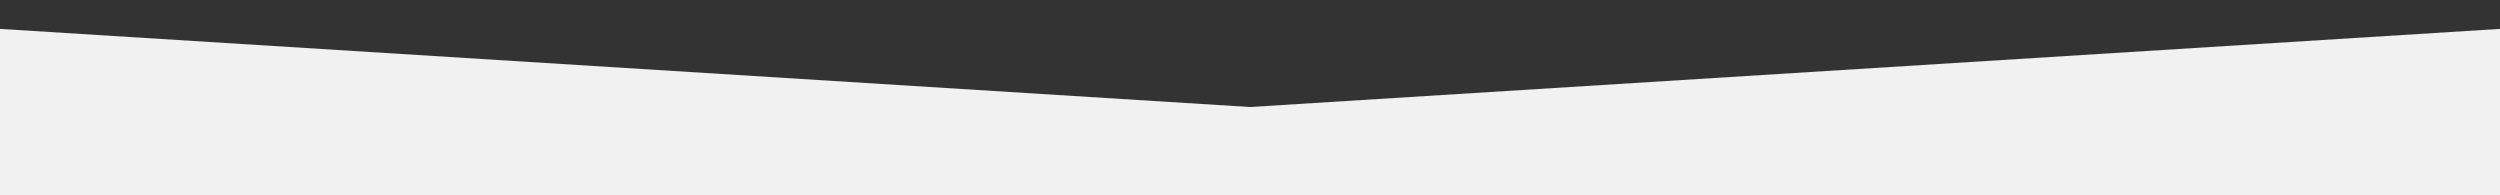<?xml version="1.0" encoding="utf-8"?>
<!-- Generator: Adobe Illustrator 27.8.1, SVG Export Plug-In . SVG Version: 6.00 Build 0)  -->
<svg version="1.1" id="_レイヤー_1" xmlns="http://www.w3.org/2000/svg" xmlns:xlink="http://www.w3.org/1999/xlink" x="0px"
	 y="0px" viewBox="0 0 1280 100" style="enable-background:new 0 0 1280 100;" xml:space="preserve">
<rect x="0" y="0" width="1280" height="100" fill="#333333" stroke="none"/>
<style type="text/css">
	.st0{fill:#F1F1F1;}
</style>
<polygon class="st0" points="640.1,94.8 0,94.8 0,14.8 640.1,54.8 "/>
<polygon class="st0" points="1280,94.8 639.9,94.8 639.9,54.8 1280,14.8 "/>
<polygon class="st0" points="640.1,100 0,100 0,20 640.1,60 "/>
<polygon class="st0" points="1280,100 639.9,100 639.9,60 1280,20 "/>
</svg>
